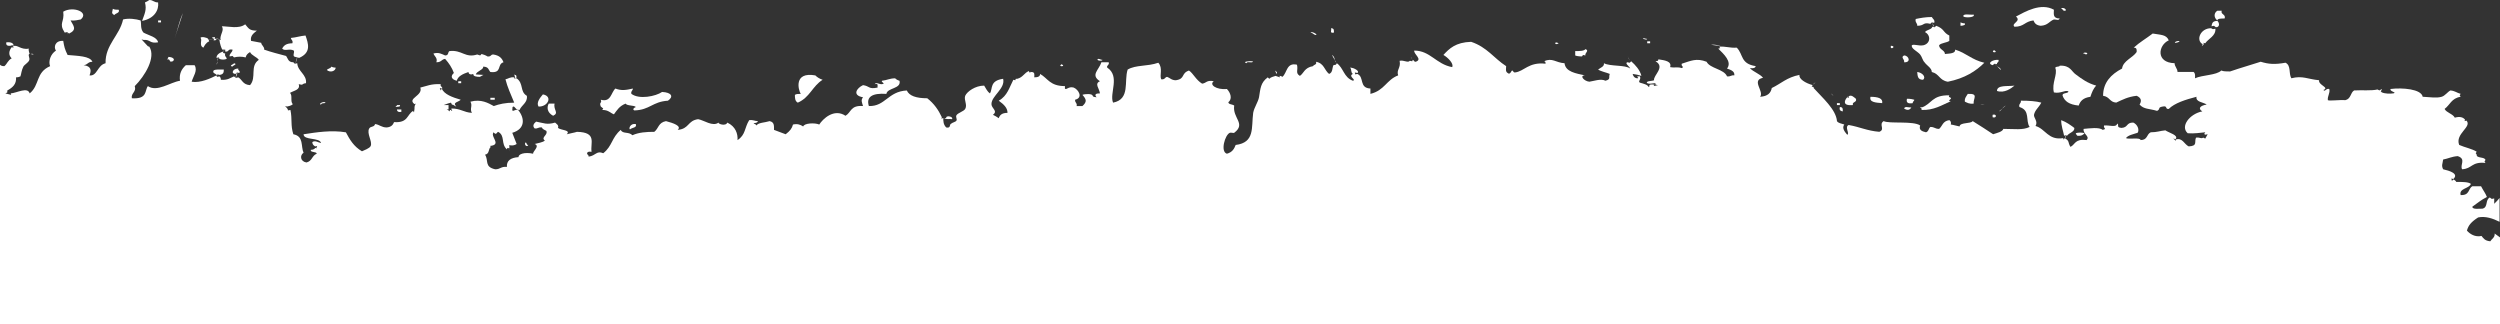 <?xml version="1.0" encoding="utf-8"?>
<!-- Generator: $$$/GeneralStr/196=Adobe Illustrator 27.6.0, SVG Export Plug-In . SVG Version: 6.00 Build 0)  -->
<svg version="1.1" id="Ebene_1" xmlns="http://www.w3.org/2000/svg" xmlns:xlink="http://www.w3.org/1999/xlink" x="0px" y="0px"
	 viewBox="0 0 513.9 66.6" style="enable-background:new 0 0 513.9 66.6;" xml:space="preserve">
<rect x="0" y="0" width="513.9" height="66.6" fill="#333333" stroke="none"/>
<style type="text/css">
	.st0{fill:#FFFFFF;}
</style>
<g>
	<path class="st0" d="M29.2,4.3c0.5-1.4,1-2.3,0.6-3.8c0.3-0.1,0.6-0.3,0.9-0.5c0.8,0,0.9,0.5,1.8,0.5C32.7,2,31.8,3.8,29.2,4.3z"/>
	<path class="st0" d="M414.4,3.4c1.9-1,5.1-2.9,7.8-1.4c0,0.8-0.3,1.8,1.2,1.8c-0.3,0.5-0.5,0.2-1.2,0.2c-1,0.4-1.2,1.2-2.7,1.3
		c-1-0.1-1.3-0.6-1.5-1.1c-1.8,0.2-1.9,1.3-3.9,1.3C413.3,4.8,415.6,4.4,414.4,3.4z"/>
	<path class="st0" d="M423.7,1.8c0.1-0.4,1.2,0,0.9,0.4C423.9,2.3,424.2,1.9,423.7,1.8z"/>
	<path class="st0" d="M13,2.4c2-1.2,5.4,0.1,3.6,1.6c-0.7,0.1-1.1,0.3-2.1,0.2c0.6,1.1,1.4,1.9-0.3,2.7l-0.4-0.3l-0.5,0.1
		C12,4.7,13.3,4.6,13,2.4z"/>
	<path class="st0" d="M23.2,1.8C23.5,2,23.9,2,24.4,2c0.3,0.7-0.7,0.7-0.9,1.1C22.8,2.7,23.1,2.5,23.2,1.8z"/>
	<path class="st0" d="M455.8,2.2c0.3,0,0.6,0,0.9,0c-0.3,0.8,0.9,0.7,0.6,1.6c-0.7,0-1.5,0-1.5,0.4C455.1,3.7,455,2.7,455.8,2.2z"/>
	<path class="st0" d="M403.6,3.4c-0.2-0.7,1.4-0.3,2.1-0.4C406.1,3.6,404,3.7,403.6,3.4z"/>
	<path class="st0" d="M397.6,4.7l-0.5-0.1l-0.3,0.3c-1.6-0.4-1.1,0.4-2.7,0.4c0.1-0.5-0.5-0.7-0.3-1.4c1-0.2,2-0.4,3.3-0.4
		C397.3,3.9,397.8,4.1,397.6,4.7z"/>
	<path class="st0" d="M393,9.3c0.5-0.3,1.3,0.2,2.4,0c1.5-0.4,1.5-2.1,0.3-2.7c0.3-0.5,1.4-0.5,1.5-1.1l0.5,0.1l0.3-0.3
		c1.7,0.6,1.4,1.4,2.7,2c0,0.4,0,0.7,0,1.1c-0.5,0.4-1.7,0.4-2.1,0.9c0,0.9,1.2,1,1.2,1.8c1-0.1,2.2-0.1,2.1-0.9
		c2.3,0.7,3.4,2.1,6,2.7c-1.7,1.7-4,3.2-7.5,3.9c-1.8-0.3-1.7-1.6-3.3-2c0-0.8-1-1.3-1.5-2c-0.4-0.4-0.5-1.1-0.9-1.6
		C394.1,10.5,392.8,10,393,9.3z"/>
	<path class="st0" d="M32.5,4.2c0.2,0,0.4,0,0.6,0c0,0.2,0,0.3,0,0.4c-0.2,0-0.4,0-0.6,0C32.5,4.5,32.5,4.3,32.5,4.2z"/>
	<path class="st0" d="M455.1,5.3l-0.5,0.1c0.1-0.6,0.2-1.1,1.2-1.1c0.4,0.3,0.6,1.3-0.3,1.3L455.1,5.3z"/>
	<path class="st0" d="M454.5,5.8l0.4,0.2l0.5-0.1c0.1,1.5-1.4,2-2.1,3l-0.4-0.1l-0.1,0.3C451.3,8.3,452.3,5.8,454.5,5.8z"/>
	<path class="st0" d="M403.9,5.1c-0.2,0.1-0.5,0.2-0.9,0.2c0-0.2,0-0.5,0-0.7c0.2,0.1,0.5,0.2,0.9,0.2C403.9,4.9,403.9,5,403.9,5.1z
		"/>
	<path class="st0" d="M273.6,5.8c0.7,0,0.6,0.5,0.6,0.9C273.2,6.9,273.8,6.2,273.6,5.8z"/>
	<path class="st0" d="M337.7,8c0.2-0.3,0.5,0,0.9,0C338.4,8.3,338.1,8,337.7,8z"/>
	<path class="st0" d="M338.6,8.5c0.2,0,0.4,0,0.6,0c0,0.2,0,0.3,0,0.4c-0.2,0-0.4,0-0.6,0C338.6,8.8,338.6,8.6,338.6,8.5z"/>
	<path class="st0" d="M447.1,8.7c0-0.1,0.6-0.4,0.9-0.2C448.2,8.6,446.8,9,447.1,8.7z"/>
	<path class="st0" d="M320.4,8.9C319.5,9.5,319.4,8.3,320.4,8.9L320.4,8.9z"/>
	<path class="st0" d="M388.7,9.4C390,9.5,388.4,10.5,388.7,9.4L388.7,9.4z"/>
	<path class="st0" d="M323.8,11.4c0-0.3,0-0.6,0-0.9c0.9,0,1.8,0,2.1-0.4c0.9,0.3-0.2,0.8,0,1.3l-0.5-0.1l-0.2,0.3
		C324.5,11.6,324,11.5,323.8,11.4z"/>
	<path class="st0" d="M409.9,10.3C411,10.9,409,10.9,409.9,10.3L409.9,10.3z"/>
	<path class="st0" d="M428.8,11.2c-0.2-0.1-0.3-0.2-0.6-0.2C428.4,10.6,429.6,10.9,428.8,11.2z"/>
	<path class="st0" d="M391.4,11.4c1,0,1.5,1.5,0,1.4C391.6,12.2,390.6,11.8,391.4,11.4z"/>
	<path class="st0" d="M34.3,12.2c0.2-0.1,0.3-0.3,0.3-0.5c0.9,0,1.5,0.5,0.9,0.9C34.5,12.9,35.3,12.1,34.3,12.2z"/>
	<path class="st0" d="M225.7,12.1c0.5,0,0.5,0.2,0.9,0.2C226.7,12.6,225.2,12.5,225.7,12.1z"/>
	<path class="st0" d="M410.8,12.3c0.2,0.5-0.4,0.5-0.3,0.9l-0.5-0.1l-0.4,0.3C408.3,13,409.7,12.2,410.8,12.3z"/>
	<path class="st0" d="M257.5,12.6c0.2,0.5-1.4-0.1-1.2,0.4C255.2,12.7,256.8,12.5,257.5,12.6z"/>
	<path class="st0" d="M47.8,13.7c-0.9-0.2,0.3-0.5,0.3-0.7C49,13.2,47.7,13.5,47.8,13.7z"/>
	<path class="st0" d="M218.2,13.2C219.3,13.7,217.3,13.8,218.2,13.2L218.2,13.2z"/>
	<path class="st0" d="M426.7,15.3c1.2,0.9,2.4,1.8,4.2,2.3c-0.6,0.6-0.9,1.4-1.2,2.3c-1.5,0.2-2.1,0.9-2.4,1.8c-2-0.2-2.9-0.9-3.3-2
		c-0.2-0.7,1.1-0.4,1.2-0.9c-0.6-0.4-1.6,0.5-3,0.2c-0.5-1.9,0.8-3.7,0.3-5c-0.1-0.4,0.9-0.2,0.9-0.5
		C425.6,13.4,425.8,14.7,426.7,15.3z"/>
	<path class="st0" d="M67.2,14.4c0.1-0.3,0.8-0.3,0.9-0.7c0.2,0.1,0.5,0.2,0.9,0.2C69,14.6,67.9,15,67.2,14.4z"/>
	<path class="st0" d="M395.3,16.4c-1.2,0-1.1-0.9-1.2-1.6C395.1,14.9,396,15.8,395.3,16.4z"/>
	<path class="st0" d="M163.4,19.5c0.3-0.2,0.7-0.2,1.2-0.2c-0.5-0.8-1.5-4.6,3-3.8c0.4,0.4,0.9,0.7,1.5,0.9
		c-2.1,1.3-2.6,3.6-5.1,4.7C163.4,20.8,163.4,20.1,163.4,19.5z"/>
	<path class="st0" d="M94.2,17.1c0-0.2,0-0.3,0-0.4c0.2,0,0.4,0,0.6,0c0,0.2,0,0.3,0,0.4C94.6,17.1,94.4,17.1,94.2,17.1z"/>
	<path class="st0" d="M414.1,17.6c-0.7,0.6-2.1,1.6-3.6,1.1C410.5,17.4,412.7,17.8,414.1,17.6z"/>
	<path class="st0" d="M123.5,21.9c-0.4-1,0.3-0.6,0-1.4c2.1,0.6,2.1-1.5,3-2.3c1.3,0.5,2.2,0.3,3.6,0c0,0.4-0.5,0.6-0.3,1.1
		c1.6,1.2,5,0.5,6.3-0.4c2,0.1,2.4,1,1.2,1.8c-3.2,0.2-3.7,1.9-6.9,2c-0.4-0.2-0.2-0.5,0.3-0.7c-0.3-0.4-1.8-0.2-2.1-0.7
		c-1.3,0.5-1.8,1.4-2.4,2.2c-0.8-0.3-1.1-0.9-2.4-0.9l0.2-0.3L123.5,21.9z"/>
	<path class="st0" d="M405.7,21.3c-1,0.1-1.3-0.2-1.8-0.4c-0.1-0.7,0.3-1.1,0.6-1.6C406.8,19.2,405.6,20.2,405.7,21.3z"/>
	<path class="st0" d="M110.7,21.9c-0.5-0.8,0.3-1.8,0.9-2.5C113.7,19.8,112.6,22,110.7,21.9z"/>
	<path class="st0" d="M384.5,19.9c1.5,0,2.6,0.3,2.4,1.3C385.5,21.1,384.2,21,384.5,19.9z"/>
	<path class="st0" d="M100.8,20.1c0.3,0,0.6,0,0.9,0c0,0.2,0,0.3,0,0.4c-0.3,0-0.6,0-0.9,0C100.8,20.4,100.8,20.3,100.8,20.1z"/>
	<path class="st0" d="M392,20.3c0.7,0,1.2,0.1,1.5,0.2c0,0.3-0.4,0.4-0.3,0.7C392.1,21.4,391.8,21,392,20.3z"/>
	<path class="st0" d="M112.8,21.3c0.4,0,0.8,0,1.2,0c-0.3,1.3,1,1.9-0.3,2.5C112.4,23.1,112.4,22,112.8,21.3z"/>
	<path class="st0" d="M378.2,21.6c-0.2,0-0.4,0-0.6,0c0-0.2,0-0.3,0-0.4c0.2,0,0.4,0,0.6,0C378.2,21.4,378.2,21.5,378.2,21.6z"/>
	<path class="st0" d="M81.3,22c0.1-0.2,0.3-0.2,0.3-0.4c0.2,0,0.4,0,0.6,0C82.4,22,81.8,21.9,81.3,22z"/>
	<path class="st0" d="M378.2,22c0.7,0,0.6,0.5,0.6,0.9C378.1,22.8,378.1,22.4,378.2,22z"/>
	<path class="st0" d="M392.9,22.1c-0.4,0.6-0.9,0.6-1.5,0.2C391.6,21.8,392.2,22.1,392.9,22.1z"/>
	<path class="st0" d="M81.6,22.5c0.3,0,0.6,0,0.9,0c0,0.1,0,0.3,0,0.5C81.9,23.1,81.6,22.9,81.6,22.5z"/>
	<path class="st0" d="M409.6,24.1c0-0.1,0-0.3,0-0.5C410.5,23.3,410.5,24.4,409.6,24.1z"/>
	<path class="st0" d="M426.7,27.4c0.4-0.2,1.4-0.2,1.8,0c-0.3,0.3-0.6,0.6-1.5,0.5C426.9,27.7,426.7,27.6,426.7,27.4z"/>
	<path class="st0" d="M108.6,29.8c-0.3,0.6-0.9-0.1-0.6-0.5C108.4,29.3,108.1,29.8,108.6,29.8z"/>
	<path class="st0" d="M507.1,47.4c0.6,0.7,1.7,1.4,3,1.1c0.4,0.5,0.7,1,1.8,1.1c0.3-0.5,1-0.8,0.9-1.6c0.3,0.2,0.7,0.5,1.1,0.8v17.8
		h-0.2h-7.6h-3h-1.6h-0.1h-0.1H499h-2.3h-13.3h-0.6h-2.9H478h-15.1h-8.3h-2.1h-1.8H321.2h-2.1h-25.7H290h-2.7h-2.4h-47.6h-3.5h-0.1
		h-0.3h-0.7h-8.8H200h-0.8h-1.4h-0.4h-23.8h-3.3l0,0h-0.1h-0.4h-2.7h-75h-4.3H49.5h-3.3H0V23.3v-5.2v-2.5v-0.9v-1.4
		c0.2,0.2,0.4,0.3,0.9,0.3c0.6-0.5,0.7-1.2,1.5-1.6c-0.7-0.7-0.6-1.5,0-2.3l0.4,0.1L2.7,9.5C3.6,9.1,4.2,10.3,6,10
		c-0.3,0.1,0.1,0.9,0,0.9C6.1,11,6.1,11,6.2,11c-0.1,0-0.1,0-0.2,0.1c-0.3,0.3,0.2,0.8,0,1.3s-1,0.9-1.2,1.3c-0.4,0.8-0.4,1.4-0.6,2
		c-0.2,0.1-0.5,0.2-0.9,0.2c0.1,1.4-0.7,2.1-1.8,2.7c0,0.2,0,0.3,0,0.4l-0.4,0.2c0.4,0.1,0.8,0.2,1.2,0.3l-0.1-0.3
		c1.3-0.1,3.5-1.4,3.9,0c2.1-1.7,1.2-4.3,4.2-5.6c-0.4-1,0.1-2.5,1.2-3.2c-0.5-0.7-0.2-2.1,1.5-2c0.2,1.2,0.3,1.7,0.9,2.9
		c2.1,0.2,4.6,0.2,5.1,1.4c-1,0-0.9,0.6-1.8,0.7c1.6,0.2,1.6,1.1,1.2,2.1c1.6,0.2,1.6-2.1,3.3-2.5c-0.1-3.8,2.9-5.7,3.6-9
		c1.1-0.3,2.7-0.1,3.6,0.2c0.2,0.7-0.1,1.7,0.6,2.5c1.1,0.6,2.8,0.9,3,2c-1.8,0.3-1.5-0.6-3-0.5l-0.4-0.1l1.3,1.4l0.3,0.1
		c1.4,2.2-0.9,6-3,8.1c0.4,1.2-0.8,1.4-0.6,2.5c3.3,0.2,2.6-1.6,3.3-2.5c1.9,1.3,4.6-0.8,6.6-1.1c-0.2-1.4,0.3-2.4,1.2-3.2
		c0.6,0,1.2,0,1.8,0c0.7,1.1-0.3,2.3-0.6,3.4c1.8,0.3,3.9-0.7,5.1-1.3l0.1,0.3l0.5-0.1c0.2,0.1,0.3,0.4,0.3,0.7
		c1.5,0.1,1.9-0.4,2.7-0.7l0.4,0.3l0.5-0.1c0.8,0.5,0.9,1.5,2.4,1.6c1.4-1.6-0.1-3.9,1.8-5.2c-0.4-0.6-1.5-0.9-1.8-1.6
		c-0.5,0.3-0.8,0.6-0.9,1.1c-0.8-0.2-1.6-0.2-2.4,0l-0.3-0.3l-0.6,0.1c-0.1-0.6,0.6-0.8,0.6-1.4c-1.1-0.2-0.6,0.5-1.5,0.4v-0.4h-0.6
		c-0.2-0.3-0.5-1.2-0.6-2h0.3l-0.1-0.3c0.1-1.1,0.8-1.7,0.3-2.5C47,5.4,49.1,6,50.4,5c0.7,0.8,0.8,1.3,2.4,1.3
		c-0.6,0.5-1.4,1-1.2,2.1c0.4,0.1,1.2,0.2,2.1,0.4c0,0.5,0.7,0.8,0.6,1.4c1.4,0.5,3,0.9,4.5,1.3c0.4,0.5,0.4,1.3,1.5,1.3l0.3,0.3
		l0.5-0.1c0.1,1.7,2,2.3,1.8,4.1c-1,0.1-0.4,0.5-1.5,0.2c0.4,1.2-1,1.3-1.8,1.8c0.6,0.5,0,1.8,0.6,2.3c-0.4,0.4-0.9,0.4-1.2,0.5
		l-0.4-0.1c0.3,0.3,0.6,0.6,0.6,0.9l0.5-0.1c0.4,1.9,0,3.2,0.6,5c2.2,0.4,1.5,2.5,2.1,3.8c-0.8,0.5-0.7,1.8,0.6,2
		c1.2-0.3,1.1-1.4,2.1-1.8c0-0.5-1.4-0.2-1.2-0.8c0.5,0,0.8-0.2,0.9-0.4l0.3,0.1c-0.1-0.1,0-0.3,0.1-0.5l-0.4,0.1
		c-0.4-0.2-0.6-0.5-0.6-0.9c0.6-0.4,1.2,0.1,1.8,0.2c-0.3-1.2-3.6-0.5-3.6-1.8c2.6-0.4,5.7-0.9,8.7-0.4c0.8,1.5,1.6,2.9,3.3,3.9
		c0.4-0.2,1.6-0.6,1.8-1.1c0.4-0.9-0.9-2.6-0.3-3.6c0.3-0.5,1-0.2,1.2-0.9c0.9,0.1,1.3,0.7,2.4,0.7c1-0.1,1.3-0.6,1.5-1.1
		c2.9,0.2,2.6-1.5,3.9-2.3l0.2,0.3l0.1-0.7c0-0.4,0-0.8,0.3-1.1l-0.3,0.1c-1.6-1.2,1.8-1.7,1.2-3.4c1.3-0.3,2.2-0.8,4.2-0.7
		c-0.2,0.5,0.4,0.5,0.3,0.9l-0.5-0.1c0.1,0.2,0.1,0.3,0.2,0.5l0.2-0.4c0.5,1.2,2.2,1.8,3.9,2.3c-0.4,0.5-1.8,0.5-0.9,1.4
		c-0.4-0.1-0.5-0.4-0.9-0.4l-0.2-0.4c-0.3,0.1-0.5,0.1-0.7,0.2l-0.8,0.3h1c0,0.3,0,0.6,0,0.9l-0.4-0.1c0.2,0.1,0.4,0.3,0.6,0.5
		l0.1-0.3c0.3,0,0.3,0.1,0.3,0.2c0.4,0-0.1-0.2,0-0.5c1.9,0,2.5,0.8,4.2,0.9c-0.5-0.9,0.2-1.4-0.3-2.3c2.2-0.6,3.7,0.3,4.8,0.9
		c1.1-0.4,2.4-0.7,4.2-0.7c-0.7-1.7-1.4-3.2-1.8-4.8c0.6-0.1,0.9-0.5,1.8-0.4l0.1,0.3l0.4-0.1c1.5,1.1,0.6,2.7,2.1,3.6
		c0.2,1.4-1.1,1.9-1.5,2.9c-0.8,0-0.8-0.5-1.2-0.7c-0.4,0-0.2,0.4-0.3,0.7c0.1,0.5,0.5-0.2,1.2,0c1.4,1.7,1.5,3.9-1.2,4.7
		c0.3,0.8,0.6,1.5,0.9,2.3c-0.4,0.3-1.1,0.4-1.5,0.2c0,0.2,0,0.5,0,0.7l-0.4-0.1l-0.1,0.3c-1.3-1.1-0.3-2.8-1.8-3.6
		c-0.3,0.1-0.2,0.4-0.6,0.4l-0.4-0.3l-0.1,0.4c0,0.9,1.6,2.2-0.6,2.4l0.2,0.2c-0.6,0.4-0.2,1.4-1.2,1.6c0.8,1.2-0.2,2.5,2.1,3
		c1.1,0,1.1-0.6,2.4-0.5c-0.1-1.2,0.7-1.9,2.4-2c-0.1-0.6,1.2-1.1,3-0.7c-0.2-0.4,1.5-1.6,0.3-2c0.7-0.2,1.6-0.3,2.1-0.7
		c-0.9-0.7,0.7-1.1,0.3-2c-0.3-0.2-0.8-0.3-0.9-0.7c-0.8-0.1-0.8,0.3-1.5,0.2c-0.5-0.5-0.2-1,0.3-1.4c1.6,0.3,2.2,0.7,3.9,0.2
		c0.3,0.3,0.8,0.5,0.6,1.1c0.6,0.5,2.7,0.4,1.8,1.3c0.7-0.2,1.5-0.3,2.1-0.5c4.2,0.1,2.7,2.3,3,4.1c-0.7-0.1-1,0.1-0.9,0.5
		c0.2,0.1,0.3,0.3,0.3,0.5c1.5-0.2,1.6-1.3,3-0.7c1.9-1.5,1.7-3.2,3.6-4.8c0.4,0.9,1.6,0.3,2.4,1.1c1.3-0.6,2.9-0.7,4.5-0.7
		c0.9-0.7,0.8-1.9,2.4-2.2c1.5,0.4,3.3,1,2.4,1.8c2.4-0.2,2-1.9,4.2-2.2c1.2,0.2,3,1.6,4.2,0.7c-0.1,0.3,1.5,0.8,1.8,0
		c1.7,0.8,2.2,2.3,2.1,3.6c1.7-1.1,1.4-2.5,2.4-4.1c0.9-0.1,1.1,0.2,1.8,0.2c-0.1,0.3-0.4,0.4-0.9,0.4c0.1,0.2,0.5,0.2,0.6,0.5
		c0.3-0.6,1.8-0.6,2.7-0.9c1,0.2,0.9,1,0.9,1.8c0.8,0.3,1.6,0.6,2.4,0.9c0.9-0.7,1.3-1.2,1.5-2c0.9-0.2,1.5,0,2.1,0.4
		c0.2-0.7,2.4-0.8,3.3-0.4c0.7-1.1,3-3.4,5.4-1.8c1.2-0.7,1-2.2,3.6-2c-0.2-0.7-0.5-1.2,0-1.8c-2.3-0.4-1.3-1.9,0-2.5
		c1.4,0.2,1.1,0.9,3,0.5c-0.1-0.3,0.3-0.9-0.6-0.7c0.3-0.5,1,0.1,1.5,0c0.9-0.1-0.3-0.4,0-0.7c1-0.1,1.6-0.5,2.7-0.5
		c0.2,0.2,0.5,0.4,0.9,0.5c0.4,1.7-2.5,1.4-2.7,2.7c-2.9-0.2-4.2,0.6-3.6,2.5c3.4,0.1,3.9-3,7.8-3.2c0.5,1.1,1.9,1.6,4.2,1.6
		c1.4,1.1,2.3,2.4,3,3.9l-0.1,0.3c0.4-0.2,0.7-0.1,1-0.1v-0.2c0.2-0.4,1.5-0.1,1.2,0.4c-0.4-0.1-1.5,0.1-1.5-0.2h-0.3
		c0,0.6,0,1.3,0.6,1.9c0.9,0.2,0.7-0.5,0.9-0.7c0.5-0.4,1-0.4,1.2-0.7s-0.2-0.7,0-1.1c0.3-0.5,1.5-0.8,1.8-1.3
		c0.5-0.9-0.3-1.8,0-2.7c0.4-0.9,2.1-2.1,3.9-2.1c0.4,0.6,0.6,1.2,1.2,1.6c0.6-1-0.1-2.6,2.7-3c0.5,2-2.4,3.5-2.4,5.2
		c0,0.9,1.4,1.4,0.3,2.2c0.4,0.2,0.8,0.4,1.2,0.7c0.2-0.6,0.6-1.1,1.8-1.1c0-1-0.7-1.7-1.8-2.5c1.8-1,2.2-2.8,3-4.3l0.4,0.1l0.1-0.3
		c0.1,0,0.2,0,0.3,0c1.2-0.3,1.4-1.2,2.4-1.6l0.1,0.3l0.4-0.1c0.8,0,0.6,0.6,0.6,1.1c0.8,0,1.2-0.2,1.2-0.7c1.6,0.9,2,2.5,5.1,2.5
		c0,0.1,0,0.3,0,0.5c0.3,0.4,0.7-0.5,1.8-0.2c1,0.4,2,2.1,0.3,2.5c-0.1,0.6,0.5,0.7,0.3,1.3c0.4,0,0.8,0,1.2,0c1-0.9,0.8-1.4,0-2.3
		c0.4-0.2,2.1-0.3,2.1,0.2l0.2,0.2c0.2,0,0.4,0.1,0.6,0.1l-0.2-0.3c-0.1-0.4,0.2-0.5,0.9-0.5c-0.1-1-1.2-2,0-2.5
		c-2-1.3-0.2-2.3,0.3-3.9c0.5,0,1,0,1.5,0c0.2,0.6-0.5,0.6-0.3,1.1c2.7,1.8,0.4,5.3,1.2,7.2c3.6-0.7,2.2-4.4,3-6.8
		c1.7-1,4-0.6,6.3-1.4c1,1.1,0.2,2.6,0.6,3.4c0.8,0.1,0.7-0.4,1.2-0.5c0.6,0.2,0.9,0.7,1.8,0.7c2-0.3,1-1.4,2.7-2
		c0.9,0.6,1.4,1.9,2.7,2.7c0.9-0.1,0.9-0.8,2.4-0.5c-1,0.7,0.5,1.8,2.7,1.6c0.7,0.7,1.2,2,0.3,2.7c0,0.5,0.8,0.4,1.2,0.7
		c-0.4,2.6,2.5,3.7,0,5.6c-0.1,0.1-0.7-0.1-0.9,0c-1,0.4-2,3.9-0.6,4.3c1.1-0.3,1.5-1,1.8-1.8c4-0.5,3.2-3.6,3.6-6.6
		c0.2-1.1,1-2.2,1.2-3.2c0.3-1.8,0.3-3,1.8-4.1l0.3,0.3c0.4-0.4,0.8-0.4,1.3-0.6l0.9,0.3l-0.1-0.3c0.3,0,0.5,0.1,0.6,0.2
		c1-0.8,0.8-3,3-2.5c0.3,1.1-0.4,1.7,0.6,2.3c0.8-0.5,0.9-1.7,2.7-2c0.1-0.3,0.9-0.3,0.6-0.9c1.7,0.3,1.7,1.7,2.7,2.5
		c0.8-0.3,0.6-1.2,0.9-1.8l0.5-0.1l0.2-0.3c1.4,1,1.4,2.9,3.3,3.6c0.8-0.2-1.1-0.9,0-1.4c-0.5-0.3-0.2-1-0.6-1.3
		c0.9,0,2.1,0.8,1.5,1.1l-0.5-0.1c0,0.2,0.1,0.3,0.1,0.4l0.4-0.1c1.5,0.6,0.3,2.9,2.7,3c0,0.4,0,0.7,0,1.1c2.9-0.7,3.3-2.9,5.7-3.8
		c-0.4-1.2,0.6-1.5,0.3-3c0.9-0.2,1.7,0.5,2.1,0l0.5,0.1l0.1-0.3c0.3,0.1,0.2,0.4,0.6,0.4c1.5-0.5-0.4-1.5-0.3-2.3
		c3.3,0,4.5,2.8,7.8,3.4c0.4-0.7-0.9-2-1.8-2.5c1.2-1.3,2.5-2.6,5.7-2.7c3.3,1.1,4.7,3.4,7.2,5c0,0.5-0.2,1.1,0.3,1.4
		c0.5,0.5,0.8-0.5,0.9-0.5c0.3,0,0.2,0.4,0.6,0.4c1.9-0.2,2.8-2.2,6.3-1.8c0-0.2,0-0.5-0.3-0.5c1.7-0.8,2.4,0.3,4.2,0.4
		c0.2,1.8,2.4,2.1,4.2,2.5c-1.2,0-0.2,1.2,0.9,1.3c0.8-0.1,2.4-0.7,3.3-0.2c1.2-0.3,0.6-0.7,0.9-1.4c-0.7-0.3-1.8-0.5-2.4-0.9
		c0.5-0.4,1.3-0.6,1.2-1.3c1.3,0.7,4.4,0.3,5.4,1.1c-0.1-0.4-1.2-1.1-0.6-1.3l0.5,0.1l0.3-0.3c0.9,0.8,1.8,1.8,2.1,3
		c-0.6-0.2-1.1-0.3-1.8-0.4c0.1,0.4,0.3,0.8,0.9,0.9c0.8,0-0.7-0.5,0.6-0.4c0.3,0.7-0.5,1,0,1.3c0.7,0.2,1.6,0.4,1.8,0.9
		c0.4-0.1-0.4-0.7,1.2-0.5l-0.2,0.3l0.9-0.2l-0.5-0.1c0-0.1,0-0.1,0-0.2c0-0.3-1.4,0.3-1.8-0.2c0-0.4,1.1-0.3,1.5-0.5
		c-0.2-1,2.4-2.7,0.3-3.9l0.5-0.1l0.1-0.3c1.3,0.2,2.8,0.4,2.4,1.6c1.1,0.2,1.4-0.1,2.4,0.2c0.6-0.3-0.2-0.3,0-0.9
		c1.9-0.6,3-1.2,5.1-0.4c0.7,1.4,3.6,1.5,4.2,3c0.8,0.1,0.8-0.3,1.5-0.2c0.1-0.8-0.6-1.1-1.5-1.4c1.1-1.4-0.7-3-1.8-4.1l0.4-0.1
		l-0.2-0.3c1.4-0.1,2.1,0.3,3.6,0.2c1.4,1.4,0.7,3.3,3.9,3.8c-0.1,0.4-0.5,0.5-1.2,0.4c0.7,0.8,2.1,1.2,2.7,2
		c-2.5,0.5,0.3,2.8-0.6,3.9c1.6-0.1,2.2-0.8,2.4-1.8c1.9-0.9,3.1-2.2,5.7-2.7c-0.2,0.8,1.2,1.7,2.7,2.1l-0.2,0.3l0.4,0.1
		c0,0.1,0,0.1,0,0.2c1.8,2,4.6,4.4,4.8,6.8c0.2,0.4,0.9,0.5,1.5,0.7c-0.5,0.7,0,1.4,0.6,2.1c0.6-0.2-0.6-1.6,0.3-2
		c2.3,0.4,3.8,1.2,6.3,1.4c1.3-0.5-0.2-1.5,0.9-2.2c1.1,0.6,6.1-0.1,7.5,0.9c-0.3,0.9,0.3,1.2,1.2,1.4c0.6-0.2,0.5-0.8,0.9-1.1
		c0.9,0,0.9,0.4,1.8,0.4c0.7-0.6,0.7-1.6,2.1-1.8c0.3,0.2,0.4,0.5,0.3,0.9c0.7,0.1,1.2,0.3,1.8,0.4c0.1-0.9,2.3-0.5,2.7-1.1
		c1.5,0.9,2.8,1.8,4.2,2.7c0.9-0.3,1.9-0.5,2.1-1.1c2.3,0,4,0.3,5.4-0.4c-0.9-1.3,0.2-3.4-2.1-4.1c-0.2-0.7,0.4-0.7,0.3-1.3
		c1.7,0,3.1,0.1,4.2,0.4c-0.5,1-1.3,1.5-1.5,2.5c-0.1,0.6,0.9,1.4,0.3,2.3c2.1,0.6,2.6,3,5.7,2.5l0.1,0.3l0.2-0.3
		c1.1,0.6,0.6,0.9,1.2,1.8c1-0.5,0.9-1.7,3.3-1.4c0.8-0.8-0.8-1.2-0.6-2.3c1.2-0.1,3.2-0.4,3.9,0.2c1-0.2,0.1-0.3,0.3-0.9
		c1.2-0.1,2.5,0.5,2.7-0.4c0.5,0.3-0.3,0.8,0.9,0.9c1.4-0.1,0.9-1.1,2.4-1.1c0.9,0.4,1.3,1.5,0.9,2.1c-0.9,0.3-2,0.5-2.4,1.1
		c0.6,0.3,3-0.2,3,0.4c1.5,0,1.2-1.2,2.1-1.6c1.3,0,1.9-0.3,3-0.4c0.7,0.5,2.8,1,2.1,1.8l-0.5-0.1c0.2,0.1,0.4,0.3,0.6,0.5l-0.1-0.3
		c1.4-0.5,1.8,1,2.7,1.4c1.9-0.1,1.1-0.9,1.5-1.8c1-0.1,0.9,0.3,1.5,0l0.4,0.2l0.5-0.9l-0.5,0.1c-0.4-0.2-0.1-0.2,0-0.5
		c-1.1,0.1-2.2,0.3-3.6,0.2c-1.6-1.4,0.4-4,3-4.5c-1-0.6-0.4-1.2,0.9-1.4c-0.7-0.5-2.3-0.5-2.1-1.6c-2.3,0.6-4.5,1.3-5.7,2.5
		c-0.8,0.1-0.2-0.7-1.2-0.5c-1.2,0.2-0.4,0.5-1.2,0.9c-1.7-0.5-2.7-0.3-3.6-1.3c0.5-0.8,0.3-1.4-0.6-1.8c-1.8,0.2-2.9,0.8-4.2,1.4
		c-1.4-0.1-1.3-1.2-2.7-1.4c0-2.7,1.6-4.4,3.9-5.6c0.2-1.6,2.2-2.2,3-3.4c0-0.4,0.1-0.9-0.6-0.9c1.2-1.1,2.6-1.9,3.9-2.9
		c1.7,0.3,2.8,0.2,3.3,1.4c-2.2,1-2.7,4.6,1.2,4.7c0,0.7,0.6,1.1,0.6,1.8c1.1,0,2.2,0,3.3,0c0.4,0.3,0.3,0.8,0.3,1.3
		c1.5-0.7,4.4-0.6,5.4-1.6c0.4,0.2,1.1,0.2,1.8,0.2c2.3-0.8,4.5-1.4,6.3-2c1.6,0.5,2.9,0.6,5.1,0.2c1.2,0.6,0.6,2.2,1.2,3.2
		c2.3-0.6,3.4,0.2,5.7,0.4c-0.2,1,2.2,1.5,0.9,2c0.3,0.5,0.5-0.4,1.2-0.2c0.2,0.9-0.4,1.4-0.3,2.3c0.3,0.2,2.4-0.1,3.6,0
		c1.2-0.3,1-1.5,1.8-2c1.6-0.1,3.6,0.1,4.8-0.2l0.4,0.2l0.5-0.3c0,0.5-0.5,0.3,0,0.7c0.7,0.3,1.7,0.3,2.4,0.2
		c0.8-0.2-0.9-0.4-0.6-0.9c2.4-0.3,6.3,0,6.6,1.6c1.6,0.1,2.9,0.3,3.9,0c0.7-0.2,1.2-1,1.8-1.3c1,0.1,1.3,0.5,2.1,0.7l-0.2,0.3
		l0.2,0.3c-1.9,0.3-2.2,1.7-3.3,2.5c0.4,0.8,1.7,1,2.1,1.8c1-0.3,1.7-0.1,2.1,0.4l-0.1,0.3l0.4-0.1c1.2,1.3-2.4,2.7-1.5,5
		c1.1,0.5,2.7,0.8,3.6,1.4l-0.2,0.3l0.2,0.3c-0.1,0.8,1.7,0.4,1.8,1.1l-0.2,0.3l0.2,0.3c-2.9-0.3-2.7,1.2-4.8,1.3
		c-0.5-0.9,0.9-2.1-0.9-2.7c-1.3,0.1-1.9,0.5-3,0.7c-0.1,0.9-0.4,1.2,0,2c1.3,0.3,3.3,0.9,2.1,2l-0.4-0.1l0.1,0.5l0.3-0.3
		c0.3,0.1,0.5,0.3,0.6,0.5c1.3,0,2.5,0,3,0.4c-0.3,1-2.5,0.9-2.1,2.3c1.9,0.1,1.5-1.3,2.4-1.8c0.6,0,1.2,0,1.8,0
		c0.4,0.8,0.9,1.4,1.2,2.2c-1.2,0.6-2,1.3-3,2c0,0.6,1.3,0.4,2.1,0.4c1.2-0.3,0.5-1.8,1.5-2.3l0.4,0.3l0.5-0.1c0,0.4,0,0.7,0,1.1
		c0.4-0.4,0.8-0.8,1.1-1.2v4.9c-1.4-0.7-2.9-1.2-4.4-0.9C508,45.6,507.4,46.3,507.1,47.4z"/>
	<path class="st0" d="M6.3,11.1C6.8,10.9,7.3,11.4,6.3,11.1L6.3,11.1z"/>
	<path class="st0" d="M2.8,9.4L2.5,9.3L2.2,9.4c-0.8,0.1-1-0.2-0.9-0.7C2.3,8.6,2.8,8.9,2.8,9.4z"/>
	<path class="st0" d="M45.1,15.4l-0.3-0.1l-0.3,0.1c-0.1-0.3-0.9-0.3-0.6-0.9c0.4-0.3,1.3-0.2,2.1-0.2C46,14.8,46,15.3,45.1,15.4z"
		/>
	<path class="st0" d="M49.2,15l-0.5-0.1l-0.3,0.3C47.3,15.1,48,14,49,14.1C48.8,14.5,49.5,14.5,49.2,15z"/>
	<path class="st0" d="M45.8,10.6l0.1,0.3l0.4,0.1c-0.2,0.6,0.3,0.7,0.3,1.1c-0.4,0.2-1.1,0.2-1.5,0L45,11.8l-0.5,0.1
		C44.5,11.3,45,10.9,45.8,10.6z"/>
	<path class="st0" d="M44.2,7.6l-0.1,0.3l0.4,0.2c0,0.2-0.4,0.2-0.6,0.2L44,8l-0.4-0.2C43.6,7.6,43.9,7.7,44.2,7.6z"/>
	<path class="st0" d="M42.7,7.9l0.2,0.3L43,8.5c-0.7,0.3-0.9,0.8-1.2,1.3c-1-0.5-0.1-1.6-0.6-2C41.4,7.4,42.6,7.8,42.7,7.9z"/>
	<path class="st0" d="M61.5,11.9l-0.4-0.1l-0.4-0.1c-0.7-0.1-0.1-0.9-0.3-1.3c-0.9-0.5-1.8,0.2-2.4-0.4c0.3-0.6,0.8-1.1,2.1-1.1
		c0.2-0.6-0.3-0.7-0.3-1.1c1.1-0.1,1.9-0.4,3-0.5C63.4,9,64,10.8,61.5,11.9z"/>
	<path class="st0" d="M424.9,27.9l-0.3-0.1l-0.3,0.1c-0.2-1-0.6-2-0.6-3.2c1.1,0.4,1.9,1,2.7,1.6C426.5,27.1,425.3,27.3,424.9,27.9z
		"/>
	<path class="st0" d="M270.6,7.2c-0.6,0-0.6-0.4-1.2-0.5C269.5,6.4,270.7,6.9,270.6,7.2z"/>
	<path class="st0" d="M400.7,19.6l-0.1,0.3l0.4,0.2c0.3,0.3-0.9,0.6,0,0.7c-1.8,0.8-3.5,1.9-6,1.8c0-0.2,0-0.5-0.3-0.5
		c0.1-0.2,0.3-0.1,0.3,0C397.1,21.4,397.1,19.5,400.7,19.6z"/>
	<path class="st0" d="M66,21.5c-0.7-0.1,0.6-0.8,0.9-0.4C66.9,21.3,66,21.1,66,21.5z"/>
	<path class="st0" d="M130.7,25.5c0.3,0.8-0.8,0.7-1.2,1.1C129.2,26.5,129.5,25.3,130.7,25.5z"/>
	<path class="st0" d="M89.1,11c1.1-0.3,1.7,0.1,2.4,0.4c0.8,0,0.5-0.7,0.9-0.9c2.6-0.3,3.2,1.5,5.7,0.7l0.6,0.2l0.3-0.3
		c0.4,0.1,0.9,0.3,1.2,0.5c0.8,0.1,0.6-0.4,1.2-0.4c1.3,0.2,1.8,0.8,2.1,1.6c-1.4,0.4-0.2,2.3-2.7,2c-0.4-0.4-0.3-1.1-1.5-1.1
		c0.2,0.6-1.3,0.9-1.5,1.6l1.6,0.1c-0.3,0.1-0.5,0.3-0.8,0.4c-0.6,0-1.4-0.1-1.3-0.6l-0.4,0.1c-0.4,0-0.6-0.2-0.6-0.5
		c-1.2,0.4-2.2,0.9-2.4,1.8c-1.2-0.3-1.3-1-0.6-1.6c-0.4-1.1-1-2-1.8-2.9c-0.8,0.1-0.7,0.7-1.8,0.7C90,11.9,89.3,11.6,89.1,11z"/>
	<path class="st0" d="M379.7,20l0.4,0.1l-0.1-0.3c0.6-0.4,1.1,0.2,1.5,0.5c0.3,0.8-0.9,0.6-0.6,1.3C378.7,21.8,379.1,20.7,379.7,20z
		"/>
	<path class="st0" d="M13.8,7.1c0-0.1,0-0.3,0.1-0.5L13.8,7.1z"/>
	<path class="st0" d="M397.6,5.6l-0.5-0.9C397.3,5,397.6,5.2,397.6,5.6z"/>
	<path class="st0" d="M452.6,9.5l0.3-0.7C453.2,9.1,452.8,9.3,452.6,9.5z"/>
	<path class="st0" d="M410.5,13.6c-0.2-0.2-0.4-0.3-0.5-0.5L410.5,13.6z"/>
	<path class="st0" d="M411.3,14.4l-0.8-0.8C410.8,13.8,411.3,14,411.3,14.4z"/>
	<path class="st0" d="M376.9,19.7c-0.2-0.1-0.4-0.3-0.5-0.5L376.9,19.7z"/>
	<path class="st0" d="M407.1,21.5c0.3-0.1,0.6-0.1,0.9-0.1L407.1,21.5z"/>
	<path class="st0" d="M411.5,22.4c0.2-0.2,0.4-0.5,0.8-0.7L411.5,22.4z"/>
	<path class="st0" d="M410.9,22.9l0.6-0.5C411.4,22.6,411.2,22.8,410.9,22.9z"/>
	<path class="st0" d="M35.9,7.9L35.9,7.9c0.6-1.7,0.9-3.5,1.7-5.2L35.9,7.9z"/>
	<path class="st0" d="M2.6,9.4L3,9.9C2.7,9.6,2.6,9.5,2.6,9.4z"/>
	<path class="st0" d="M44.8,15.3c-0.1,0.1-0.1,0.3-0.2,0.5L44.8,15.3z"/>
	<path class="st0" d="M48.4,16l0.3-1.1C48.9,15.2,48.6,15.6,48.4,16z"/>
	<path class="st0" d="M44.9,11.8l-0.2,0.8C44.7,12.3,44.7,12.1,44.9,11.8z"/>
	<path class="st0" d="M44.5,13.3l0.2-0.7C44.7,12.8,44.7,13,44.5,13.3z"/>
	<path class="st0" d="M46.2,10.1l-0.4,0.8C45.9,10.6,46,10.3,46.2,10.1z"/>
	<path class="st0" d="M42.8,8.2L44,8C43.5,8.1,43.2,8.2,42.8,8.2z"/>
	<path class="st0" d="M45.6,8.2l-1.5-0.3C44.6,7.9,45,8,45.6,8.2z"/>
	<path class="st0" d="M61.1,11.7c0,0.5-0.2,0.9-0.4,1.4L61.1,11.7z"/>
	<path class="st0" d="M106,16.3l-0.3-1c0.1,0.1,0.3,0.1,0.4,0.2C106.2,15.7,106.2,16,106,16.3z"/>
	<path class="st0" d="M104.8,31.1l-0.3-0.6C104.7,30.8,104.7,30.9,104.8,31.1z"/>
	<path class="st0" d="M212,14.5c-0.1,0.2-0.1,0.3-0.2,0.4L212,14.5z"/>
	<path class="st0" d="M262.4,15.2l-0.3-0.7C262.5,14.8,262.6,14.9,262.4,15.2z"/>
	<path class="st0" d="M274.4,12.4l0.3,0.5C274.5,12.7,274.4,12.6,274.4,12.4z"/>
	<path class="st0" d="M274.4,12.4l-0.6-1.1C274.3,11.6,274.3,12,274.4,12.4z"/>
	<path class="st0" d="M290.3,12.2l-0.3-0.5C290.1,11.8,290.2,11.9,290.3,12.2z"/>
	<path class="st0" d="M334.6,11.6l0.4,0.8C334.7,12,334.7,11.7,334.6,11.6z"/>
	<path class="st0" d="M353.8,9.5l-2.1-0.3C352.5,9.1,353.1,9.3,353.8,9.5z"/>
	<path class="st0" d="M373.2,16.9c-0.1,0.1-0.2,0.3-0.6,0.5L373.2,16.9z"/>
	<path class="st0" d="M424.7,27.8l-0.2,0.7C424.4,28.2,424.6,27.9,424.7,27.8z"/>
	<path class="st0" d="M401.4,19.6c-0.3,0.1-0.6,0.3-0.9,0.4L401.4,19.6z"/>
	<path class="st0" d="M98.4,10.8l0.2,0.5C98.5,11.1,98.5,10.9,98.4,10.8z"/>
	<path class="st0" d="M379.7,19.7l0.4,0.4C379.9,19.9,379.8,19.7,379.7,19.7z"/>
</g>
</svg>
